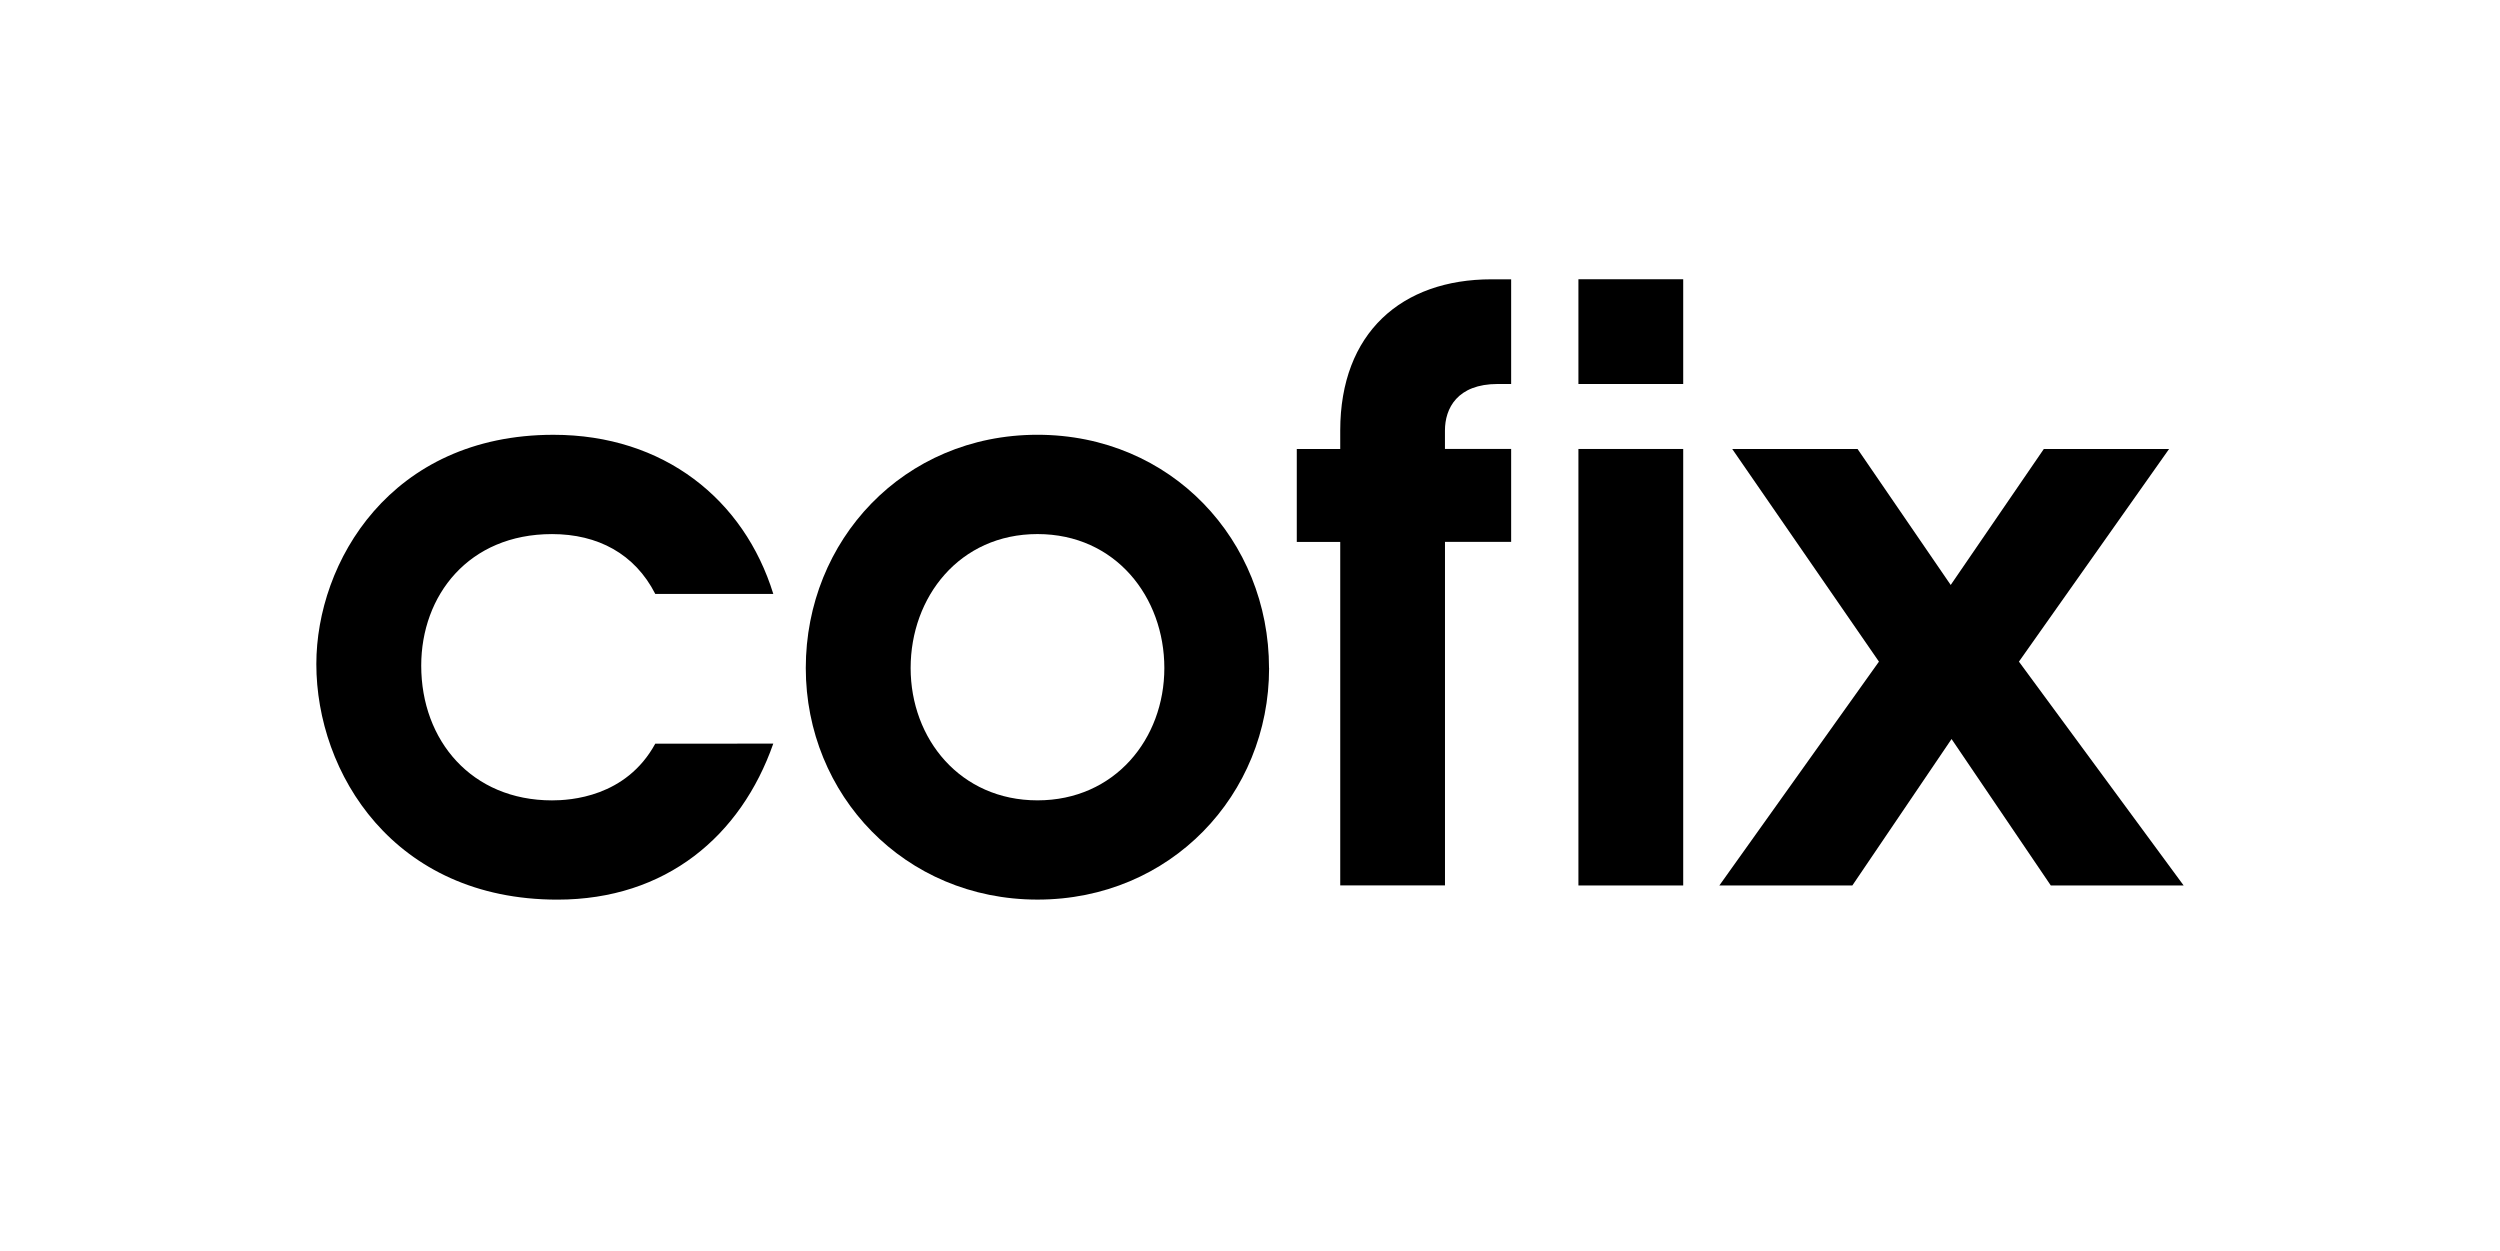 <?xml version="1.0" encoding="utf-8"?>
<!-- Generator: Adobe Illustrator 23.0.3, SVG Export Plug-In . SVG Version: 6.00 Build 0)  -->
<svg version="1.1" id="Слой_1" xmlns="http://www.w3.org/2000/svg" xmlns:xlink="http://www.w3.org/1999/xlink" x="0px" y="0px"
	 viewBox="0 0 1998.12 1000" style="enable-background:new 0 0 1998.12 1000;" xml:space="preserve">
<g>
	<path d="M618.04,594.34c-25.82,73.7-85.66,124.69-172.54,124.69c-131,0-192.67-101.35-192.67-188.28
		c0-81.21,59.16-183.24,189.54-183.24c88.14,0,152.37,51.65,175.69,127.2h-94.33c-16.36-32.1-45.96-47.84-82.54-47.84
		c-66.74,0-104.53,49.11-104.53,105.15c0,59.84,40.3,107.68,104.53,107.68c14.47,0,59.19-2.51,82.54-45.34L618.04,594.34z"/>
	<path d="M727.82,533.91c0,56.66,39.68,105.77,101.4,105.77S930.6,590.57,930.6,533.91s-38.97-107.06-101.37-107.06
		S727.82,477.2,727.82,533.91 M1014.32,533.91c0,101.38-78.71,185.09-185.09,185.09s-185.21-83.75-185.21-185.09
		c0-102.02,78.09-186.42,185.15-186.42s185.09,84.4,185.09,186.42"/>
	<path d="M1071.18,433.13h-34.73v-74.28h34.73V344.1c0-78.09,49.11-120.86,120.86-120.86h15.74v83.66h-10.7
		c-32.43,0-42.21,19.54-42.21,37.17v14.74h52.91v74.28h-52.88v274.59h-83.72V433.13z"/>
	<rect x="1261.55" y="223.19" width="83.75" height="83.72"/>
	<rect x="1261.55" y="358.84" width="83.75" height="348.87"/>
	<polygon points="1639.1,707.72 1745.28,707.72 1613.63,528.81 1733.64,358.84 1633.53,358.84 1559.1,467.53 1484.64,358.84 
		1384.47,358.84 1501.74,528.81 1374.18,707.72 1480.48,707.72 1559.78,590.66 	"/>
</g>
</svg>
